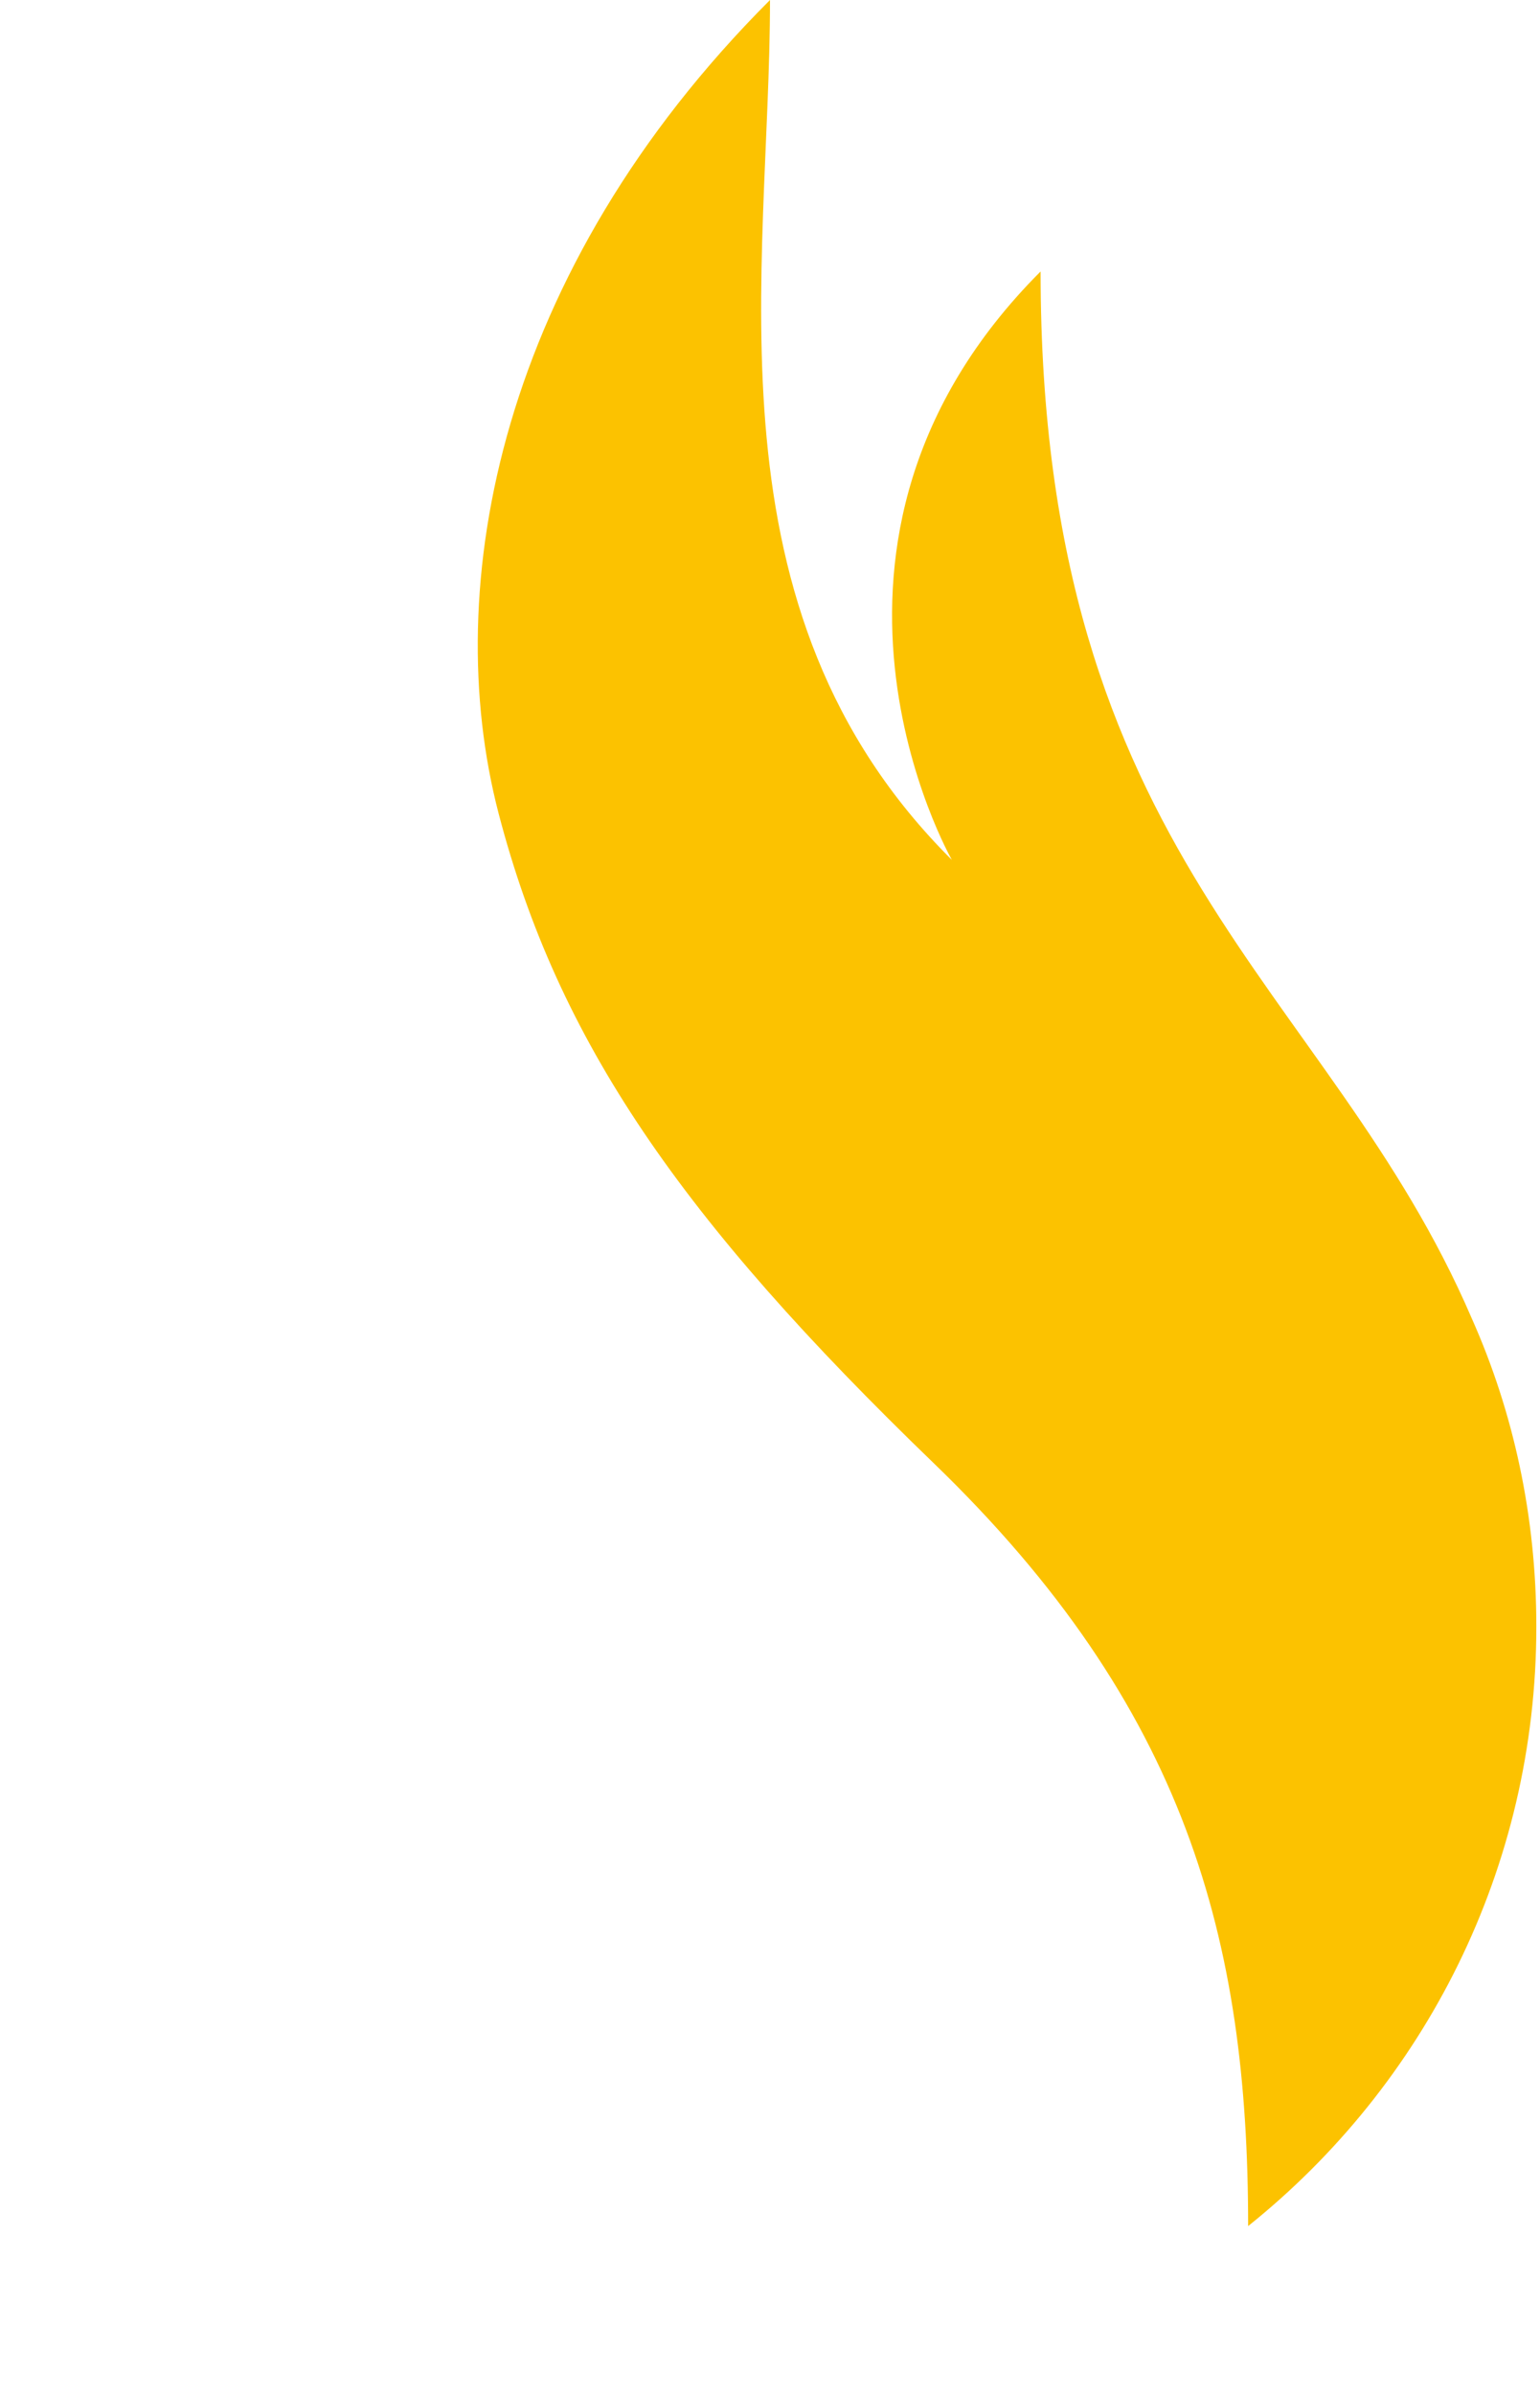 <?xml version="1.0" encoding="utf-8"?>
<!-- Generator: Adobe Illustrator 27.2.0, SVG Export Plug-In . SVG Version: 6.00 Build 0)  -->
<svg version="1.1" id="Layer_1" xmlns="http://www.w3.org/2000/svg" xmlns:xlink="http://www.w3.org/1999/xlink" x="0px" y="0px"
	 viewBox="0 0 210 326.4" style="enable-background:new 0 0 210 326.4;" xml:space="preserve">
<style type="text/css">
	.st0{fill:#FCC200;}
</style>
<path class="st0" d="M209.5,221.7c0,33-15.3,62.5-39.3,81.7l0,0c0-39-8.4-70.7-42.9-104s-51.2-57.5-59.3-88.5S68.1,36.9,105,0
	c0,36.9-9.5,83.1,24.8,117.2c0,0-24.8-43.3,12.1-80.2c0,80.2,39.2,97.1,58.8,142.7l0,0C206.4,192.5,209.5,206.7,209.5,221.7z"/>
</svg>
